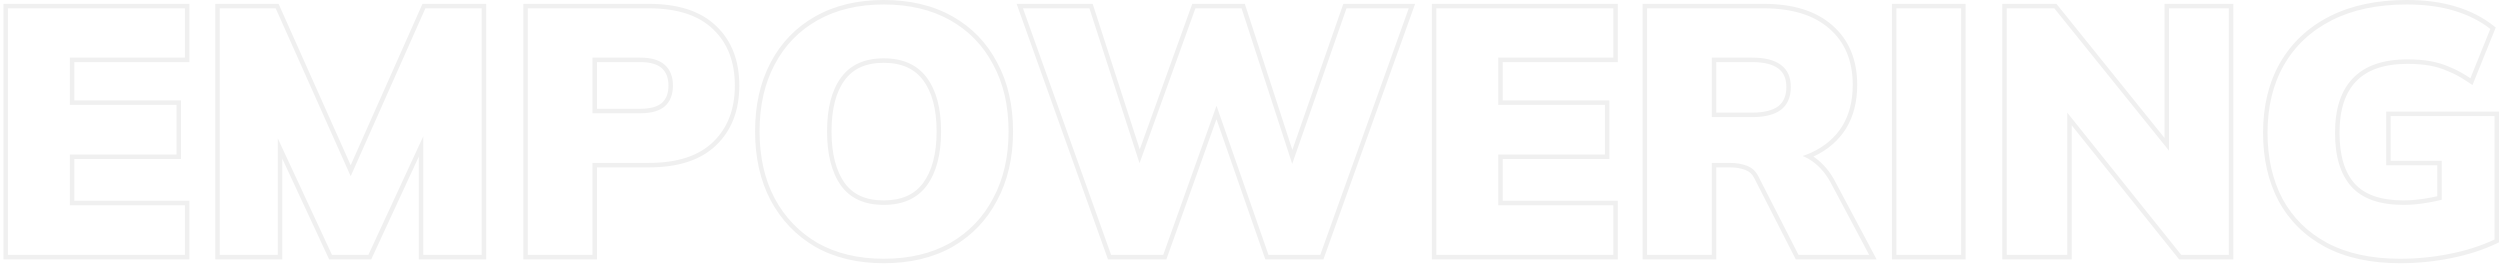 <svg width="559" height="59" viewBox="0 0 559 59" fill="none" xmlns="http://www.w3.org/2000/svg">
<path fill-rule="evenodd" clip-rule="evenodd" d="M212.948 55.208C208.6 57.653 203.472 58.855 197.599 58.855C191.776 58.855 186.674 57.653 182.328 55.208L182.321 55.204L182.315 55.2C178.033 52.707 174.697 49.234 172.318 44.799L172.313 44.79C169.984 40.348 168.836 35.205 168.836 29.389C168.836 23.523 169.983 18.378 172.314 13.985C174.645 9.541 177.988 6.089 182.328 3.648C186.674 1.203 191.776 0 197.599 0C203.472 0 208.6 1.202 212.948 3.648C217.287 6.088 220.629 9.539 222.959 13.98C225.345 18.375 226.518 23.522 226.518 29.389C226.518 35.206 225.344 40.352 222.961 44.794C220.631 49.235 217.291 52.711 212.956 55.203L212.948 55.208ZM222.077 44.326C224.371 40.051 225.518 35.072 225.518 29.389C225.518 23.654 224.371 18.674 222.077 14.451C219.835 10.176 216.629 6.865 212.458 4.519C208.287 2.173 203.334 1 197.599 1C191.916 1 186.989 2.173 182.818 4.519C178.647 6.865 175.441 10.176 173.199 14.451C170.957 18.674 169.836 23.654 169.836 29.389C169.836 35.072 170.957 40.051 173.199 44.326C175.493 48.601 178.699 51.938 182.818 54.336C186.989 56.682 191.916 57.855 197.599 57.855C203.334 57.855 208.287 56.682 212.458 54.336C216.629 51.938 219.835 48.601 222.077 44.326ZM188.861 17.94C186.952 20.518 185.93 24.29 185.93 29.389C185.93 34.427 186.949 38.235 188.869 40.926C190.727 43.477 193.571 44.812 197.599 44.812C201.626 44.812 204.503 43.477 206.414 40.916C208.381 38.228 209.425 34.423 209.425 29.389C209.425 24.35 208.379 20.576 206.416 17.943C204.506 15.379 201.628 14.044 197.599 14.044C193.569 14.044 190.724 15.379 188.867 17.933L188.861 17.94ZM188.058 41.511C185.972 38.591 184.93 34.55 184.93 29.389C184.93 24.175 185.972 20.16 188.058 17.345C190.143 14.477 193.324 13.044 197.599 13.044C201.874 13.044 205.081 14.477 207.218 17.345C209.356 20.212 210.425 24.227 210.425 29.389C210.425 34.55 209.356 38.591 207.218 41.511C205.081 44.378 201.874 45.812 197.599 45.812C193.324 45.812 190.143 44.378 188.058 41.511ZM519.92 55.218L519.925 55.22C524.535 57.661 530.128 58.855 536.659 58.855C540.478 58.855 544.245 58.484 547.959 57.742C551.73 56.998 555.147 55.906 558.203 54.458L558.775 54.187V53.554V25.948V24.948H557.775H534.548H533.548V25.948V35.958V36.958H534.548H544.966V43.876C544.146 44.065 543.331 44.224 542.521 44.355L542.517 44.356C540.685 44.661 538.994 44.812 537.442 44.812C532.276 44.812 528.719 43.495 526.531 41.075C524.308 38.616 523.113 34.883 523.113 29.701C523.113 24.486 524.404 20.708 526.822 18.195C529.281 15.641 533.043 14.278 538.302 14.278C540.188 14.278 541.822 14.406 543.209 14.654L543.215 14.655C544.645 14.901 546.026 15.32 547.358 15.913L547.379 15.921L547.399 15.93C548.776 16.471 550.249 17.266 551.818 18.329L552.842 19.023L553.306 17.876L557.764 6.849L558.044 6.155L557.457 5.69C555.103 3.829 552.302 2.42 549.071 1.451C545.881 0.478 542.234 0 538.145 0C531.51 0 525.769 1.194 520.958 3.627C516.152 6.057 512.433 9.527 509.83 14.029L509.828 14.032C507.276 18.485 506.02 23.72 506.02 29.701C506.02 35.467 507.168 40.56 509.499 44.951L509.504 44.96C511.894 49.36 515.375 52.783 519.92 55.218ZM557.775 53.554C554.803 54.962 551.466 56.031 547.765 56.761C544.115 57.49 540.413 57.855 536.659 57.855C530.247 57.855 524.824 56.682 520.393 54.336C516.013 51.99 512.676 48.705 510.382 44.482C508.14 40.259 507.02 35.332 507.02 29.701C507.02 23.862 508.245 18.805 510.695 14.53C513.198 10.202 516.769 6.865 521.409 4.519C526.05 2.173 531.628 1 538.145 1C542.16 1 545.705 1.469 548.781 2.408C551.909 3.346 554.595 4.702 556.836 6.474L552.762 16.554L552.379 17.501C552.092 17.307 551.808 17.121 551.526 16.943C550.219 16.119 548.965 15.47 547.765 14.999C546.357 14.373 544.897 13.93 543.385 13.669C541.925 13.409 540.231 13.278 538.302 13.278C532.88 13.278 528.813 14.686 526.102 17.501C523.443 20.265 522.113 24.331 522.113 29.701C522.113 35.019 523.338 39.034 525.789 41.745C528.239 44.456 532.124 45.812 537.442 45.812C539.058 45.812 540.804 45.655 542.681 45.343C543.439 45.22 544.2 45.073 544.966 44.902C545.298 44.827 545.632 44.748 545.966 44.665V43.633V36.958V35.958H544.966H535.548H534.548V34.958V26.948V25.948H535.548H556.775H557.775V26.948V53.554ZM447.706 56.995V57.995H448.706H462.236H463.236V56.995V28.027L486.95 57.62L487.25 57.995H487.731H498.367H499.367V56.995V1.86V0.86H498.367H484.993H483.993V1.86V30.856L460.121 1.233L459.82 0.86H459.342H448.706H447.706V1.86V56.995ZM462.236 25.18V26.779V55.995V56.995H461.236H449.706H448.706V55.995V2.86V1.86H449.706H459.342L483.993 32.45L484.993 33.691V32.097V2.86V1.86H485.993H497.367H498.367V2.86V55.995V56.995H497.367H487.731L463.236 26.428L462.236 25.18ZM423.038 57.995V56.995V1.86V0.86H424.038H438.506H439.506V1.86V56.995V57.995H438.506H424.038H423.038ZM424.038 55.995V56.995H425.038H437.506H438.506V55.995V2.86V1.86H437.506H425.038H424.038V2.86V55.995ZM367.286 56.995V57.995H368.286H382.754H383.754V56.995V37.427H386.82C388.13 37.427 389.257 37.621 390.218 37.987L390.225 37.99L390.232 37.992C391.126 38.317 391.795 38.915 392.261 39.846L392.265 39.854L401.258 57.45L401.537 57.995H402.149H417.946H419.611L418.829 56.525L410.465 40.813C409.256 38.454 407.698 36.576 405.775 35.219C405.677 35.15 405.578 35.082 405.479 35.016L405.535 34.991L405.542 34.988L405.549 34.984C408.673 33.505 411.096 31.428 412.772 28.745L412.777 28.738C414.455 25.997 415.271 22.732 415.271 18.987C415.271 13.38 413.435 8.888 409.688 5.642C406.005 2.407 400.836 0.86 394.328 0.86H368.286H367.286V1.86V56.995ZM382.754 36.427V37.427V55.995V56.995H381.754H369.286H368.286V55.995V2.86V1.86H369.286H394.328C400.689 1.86 405.59 3.372 409.031 6.396C412.524 9.42 414.271 13.617 414.271 18.987C414.271 22.585 413.488 25.661 411.924 28.215C410.36 30.718 408.092 32.673 405.12 34.081C404.886 34.188 404.647 34.291 404.405 34.389C403.97 34.567 403.523 34.73 403.065 34.88C403.503 35.053 403.928 35.256 404.34 35.49C404.633 35.657 404.919 35.838 405.199 36.036C406.971 37.287 408.431 39.034 409.578 41.276L417.414 55.995L417.946 56.995H416.813H402.149L393.155 39.399C392.582 38.252 391.721 37.47 390.574 37.053C389.479 36.636 388.228 36.427 386.82 36.427H383.754H382.754ZM391.826 25.182H383.754V13.887H391.826C394.535 13.887 396.423 14.418 397.638 15.329C398.795 16.197 399.428 17.511 399.428 19.456C399.428 21.457 398.792 22.829 397.629 23.747C396.414 24.654 394.528 25.182 391.826 25.182ZM382.754 26.182H383.754H391.826C394.641 26.182 396.779 25.635 398.238 24.54C399.698 23.393 400.428 21.698 400.428 19.456C400.428 17.267 399.698 15.624 398.238 14.529C396.779 13.434 394.641 12.887 391.826 12.887H383.754H382.754V13.887V25.182V26.182ZM320.164 57.995V56.995V1.86V0.86H321.164H360.736H361.736V1.86V12.887V13.887H360.736H336.006V22.445H358.859H359.859V23.445V34.55V35.55H358.859H336.006V44.89H360.736H361.736V45.89V56.995V57.995H360.736H321.164H320.164ZM336.006 45.89H335.006V44.89V35.55V34.55H336.006H357.859H358.859V33.55V24.445V23.445H357.859H336.006H335.006V22.445V13.887V12.887H336.006H359.736H360.736V11.887V2.86V1.86H359.736H322.164H321.164V2.86V55.995V56.995H322.164H359.736H360.736V55.995V46.89V45.89H359.736H336.006ZM247.503 57.332L247.74 57.995H248.444H260.097H260.802L261.039 57.332L272.001 26.652L282.693 57.325L282.927 57.995H283.637H295.211H295.915L296.153 57.333L315.939 2.198L316.419 0.86H314.998H301.077H300.367L300.133 1.531L288.97 33.514L278.566 1.551L278.341 0.86H277.615H267.292H266.59L266.351 1.521L254.85 33.399L244.547 1.552L244.323 0.86H243.595H228.736H227.317L227.795 2.197L247.503 57.332ZM272.012 23.647L271.476 25.147L260.097 56.995H248.444L229.094 2.86L228.736 1.86H229.798H243.595L254.296 34.935L254.799 36.488L255.353 34.952L267.292 1.86H277.615L288.426 35.073L288.937 36.644L289.481 35.084L301.077 1.86H313.935H314.998L314.639 2.86L295.211 56.995H283.637L272.537 25.151L272.012 23.647ZM117.014 56.995V57.995H118.014H132.482H133.482V56.995V37.427H145.073C151.585 37.427 156.674 35.825 160.159 32.453C163.619 29.104 165.312 24.63 165.312 19.143C165.312 13.61 163.622 9.131 160.155 5.831C156.671 2.461 151.584 0.86 145.073 0.86H118.014H117.014V1.86V56.995ZM132.482 36.427V37.427V55.995V56.995H131.482H119.014H118.014V55.995V2.86V1.86H119.014H145.073C151.434 1.86 156.231 3.424 159.463 6.552C162.696 9.629 164.312 13.826 164.312 19.143C164.312 24.409 162.696 28.606 159.463 31.735C156.231 34.863 151.434 36.427 145.073 36.427H133.482H132.482ZM143.196 24.322H133.482V13.887H143.196C145.521 13.887 147.056 14.409 147.996 15.268C148.943 16.133 149.469 17.377 149.469 19.143C149.469 20.905 148.947 22.147 148.006 23.011C147.064 23.824 145.523 24.322 143.196 24.322ZM132.482 25.322H133.482H143.196C145.647 25.322 147.472 24.8 148.671 23.758C149.87 22.663 150.469 21.125 150.469 19.143C150.469 17.162 149.87 15.624 148.671 14.529C147.472 13.434 145.647 12.887 143.196 12.887H133.482H132.482V13.887V24.322V25.322ZM48.131 57.995V56.995V1.86V0.86H49.131H61.644H62.292L62.557 1.452L78.414 36.943L94.202 1.454L94.466 0.86H95.116H107.707H108.707V1.86V56.995V57.995H107.707H94.647H93.647V56.995V35.014L83.276 57.416L83.007 57.995H82.368H74.235H73.597L73.328 57.417L63.113 35.462V56.995V57.995H62.113H49.131H48.131ZM62.113 33.313V30.942L63.113 33.092L74.235 56.995H82.368L93.647 32.634L94.647 30.474V32.854V55.995V56.995H95.647H106.707H107.707V55.995V2.86V1.86H106.707H95.116L78.963 38.17L78.416 39.398L77.868 38.171L61.644 1.86H50.131H49.131V2.86V55.995V56.995H50.131H61.113H62.113V55.995V33.313ZM0.774 56.995V57.995H1.774H41.346H42.346V56.995V45.89V44.89H41.346H16.617V35.55H39.469H40.469V34.55V23.445V22.445H39.469H16.617V13.887H41.346H42.346V12.887V1.86V0.86H41.346H1.774H0.774V1.86V56.995ZM15.617 45.89H16.617H40.346H41.346V46.89V55.995V56.995H40.346H2.774H1.774V55.995V2.86V1.86H2.774H40.346H41.346V2.86V11.887V12.887H40.346H16.617H15.617V13.887V22.445V23.445H16.617H38.469H39.469V24.445V33.55V34.55H38.469H16.617H15.617V35.55V44.89V45.89Z" fill="black" fill-opacity="0.06"/>
</svg>
